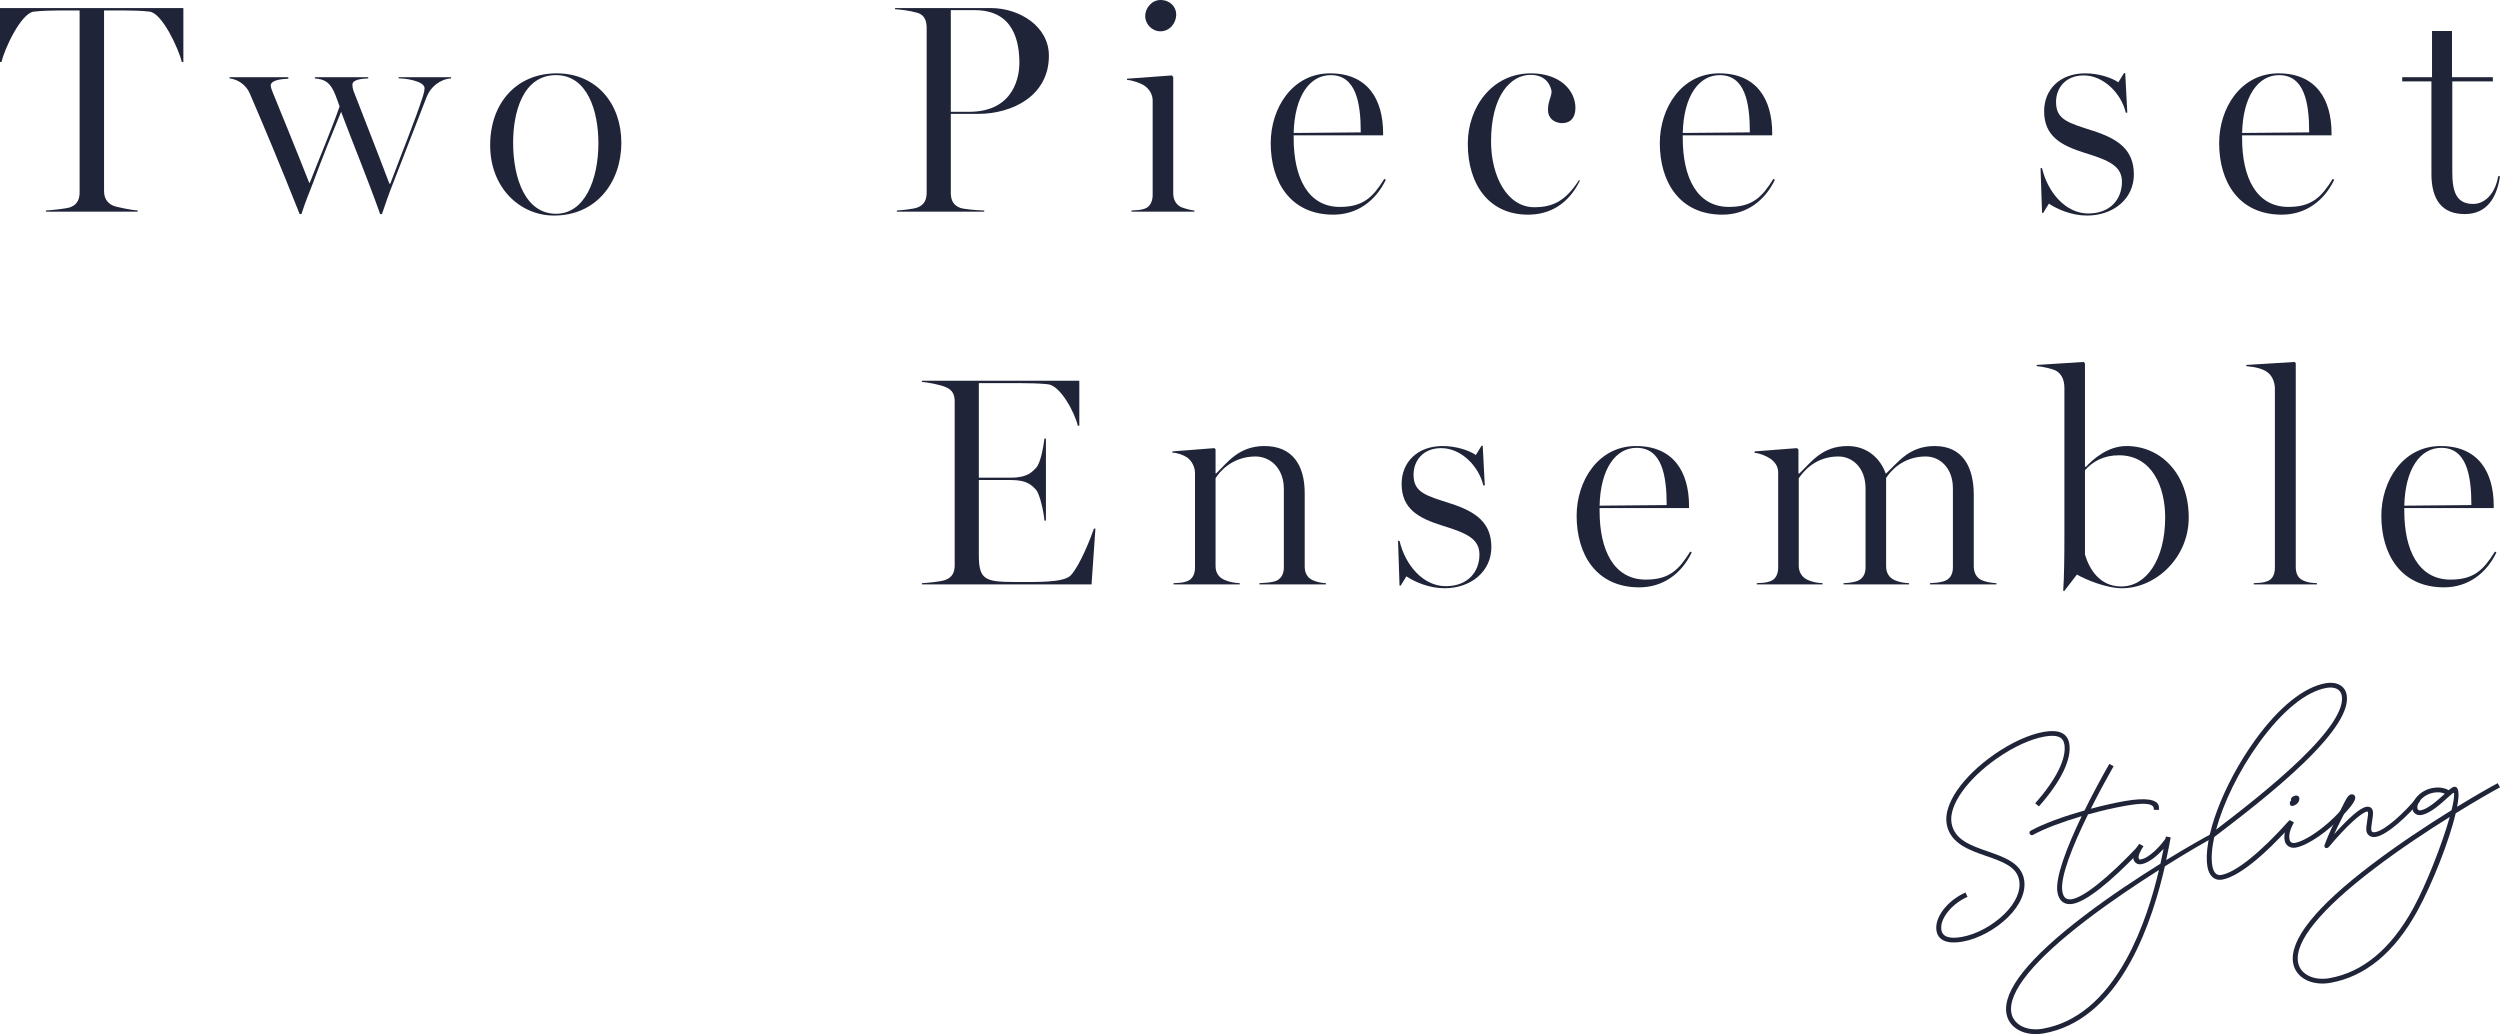 <?xml version="1.0" encoding="UTF-8"?><svg id="_レイヤー_1" xmlns="http://www.w3.org/2000/svg" viewBox="0 0 1676.99 693.66"><defs><style>.cls-1{fill:#202438;}</style></defs><path class="cls-1" d="M30.8,141.2c3.6-.2,13.8-1.2,16.4-2.2,4.8-1.8,6.2-5.6,6.2-10V7h-12.8c-4,0-13.2.2-18,.8C14,9,3,32.8,1,41.6H0V5.4h123v36.2h-1c-2.2-8.8-13-32.6-21.6-33.8-4.8-.6-12.6-.8-18-.8h-12.6v121c0,4.4,1.6,8,6.2,10,2.4,1,12.8,3,16.4,3.2v.8H30.8v-.8Z"/><path class="cls-1" d="M167.6,62.8c-2.4-5.8-8-9.6-13.6-10.2v-.8h39.4v1c-5,.2-11.8,1-11.8,4.6,0,.2.2,1.8,1.2,4.2,4.2,10.4,16,39,24.6,61h.4c6.8-17.6,13.8-33.6,20-51.2,0,0-3-8.6-4-10.4-3.2-6.4-6.6-7.8-12.6-8.4v-.8h35.8v.8c-4.6.2-10.6.8-10.6,4.2,0,2.2.6,4,1.6,6.4,4,10.4,15.6,39.8,23.2,60h.6c8.8-23.4,16.8-42.8,22-59,.6-1.8,1-4,1-5,0-5-13.8-6.8-17.4-6.6v-.8h35.2v.8c-7.2.4-13.8,5.6-16.4,12.4l-22.4,57.6c-2.8,7-4.6,12.2-7.6,21h-1.2c-8.4-23.6-18.4-47.8-26.2-68.6-5.8,14-13,31.8-18.8,47.6-2.6,7-4.8,11.6-7.8,21h-1.2c-14.4-36.2-22.6-55.6-33.4-80.8Z"/><path class="cls-1" d="M328.8,97.4c0-28.4,17.8-48.2,44.6-48.2s43.4,20.4,43.4,46.6-16.6,48.8-45.2,48.8c-22.4,0-42.8-18.2-42.8-47.2ZM401.4,96c0-21.6-7.4-45.6-28.4-45.6-22.6,0-28.8,25.6-28.8,45.2,0,24.4,8.4,47.8,28.8,47.8,19.2,0,28.4-22.8,28.4-47.4Z"/><path class="cls-1" d="M601.6,141.2c3.6-.2,11.2-1,13.8-2,4.8-1.8,6.2-5.6,6.2-10V18.8c0-4.4-1.2-8.8-6.2-10.2-5.6-1.6-11.4-2.2-15-2.4v-.8h64.2c19.2,0,39,12.2,39,32,0,26.6-24,39-47.8,39h-18v53c0,4.4,1.4,8.2,6.2,10,2.8,1,10.6,1.6,16.2,1.8v.8h-58.6v-.8ZM650,75c31.4,0,33.8-25.6,33.8-32.6,0-14.2-3.6-35.6-30-35.6h-16v68.2h12.2Z"/><path class="cls-1" d="M759,141.2c3.6-.2,6-.2,8.8-1.2,3.8-1.2,5.4-5.2,5.4-9.2v-63.4c0-4.2-2.4-7.8-5.6-10-2.4-1.6-8-3.6-11.6-3.8v-.8l30-2.2,1,1v78c0,4.4,1.8,7.6,5.4,9.4,3.4,1.2,6.4,2,8.8,2.2v.8h-42.2v-.8ZM768.2,10.8c0-5.6,4.6-10.8,10.2-10.8,6.4,0,10.6,4.6,10.6,9.6,0,6-4.4,11.4-10.6,11.4-5.6,0-10.2-4.8-10.2-10.2Z"/><path class="cls-1" d="M852.39,96c0-23.6,14.6-46.8,39.8-46.8s35.6,17.4,35.6,40.2v1.4h-60v2c0,26,9.4,46,31,46,15.8,0,22.2-6.6,29.8-18.8l1,.6c-6.8,14.2-19.2,23.4-35.2,23.4-28.8,0-42-22-42-48ZM912.79,88.8c0-20.4-3.4-38.4-20.2-38.4-14,0-24.2,14-24.8,38.8l45-.4Z"/><path class="cls-1" d="M984.59,96.4c0-24.4,16.2-47.2,42.4-47.2,19.4,0,29.8,11.4,29.8,23.2,0,6.4-3.2,10.2-9,10.2-3.2,0-9.4-1.8-9.4-9,0-5.8,2.4-8.6,2.4-12.4-1.4-7.2-6.6-11-14-11-13.8,0-26.6,14.4-26.6,44.6,0,23.4,10.8,44.2,29,44.2,12.6,0,21-4.2,30-18.2l.6.4c-7.6,15.4-19.8,22.8-34.8,22.8-26,0-40.4-20-40.4-47.6Z"/><path class="cls-1" d="M1113.39,96c0-23.6,14.6-46.8,39.8-46.8s35.6,17.4,35.6,40.2v1.4h-60v2c0,26,9.4,46,31,46,15.8,0,22.2-6.6,29.8-18.8l1,.6c-6.8,14.2-19.2,23.4-35.2,23.4-28.8,0-42-22-42-48ZM1173.79,88.8c0-20.4-3.4-38.4-20.2-38.4-14,0-24.2,14-24.8,38.8l45-.4Z"/><path class="cls-1" d="M1374.39,136.6l-3.8,6.2h-.8l-1-30h1c3.8,16.2,15.8,30.4,31,30.4s22.6-10,22.6-21.2c0-10.6-8.6-14.4-24.8-19.4-16-5-27.4-11.2-27.4-28,0-14.6,10.6-25.4,27.6-25.4,8.8,0,17.4,2.8,22.2,6l3.8-6.2h.8l1.4,26.6h-1c-3-12.8-14.8-25-28.2-25-12.4,0-18.6,8.6-18.6,17.8,0,12,8.2,14,25,19.4,16.6,5.4,27.2,12.6,27.2,29.2s-14,27.6-31.4,27.6c-10.2,0-20-4.2-25.6-8Z"/><path class="cls-1" d="M1488.59,96c0-23.6,14.6-46.8,39.8-46.8s35.6,17.4,35.6,40.2v1.4h-60v2c0,26,9.4,46,31,46,15.8,0,22.2-6.6,29.8-18.8l1,.6c-6.8,14.2-19.2,23.4-35.2,23.4-28.8,0-42-22-42-48ZM1548.99,88.8c0-20.4-3.4-38.4-20.2-38.4-14,0-24.2,14-24.8,38.8l45-.4Z"/><path class="cls-1" d="M1630.99,116.6v-62h-19.6v-2.8h20v-31h13.4v31h27.4v2.8h-27.2v60.8c0,13,2.6,21.4,14,21.4,8,0,14.8-7,16.8-18.6h1.2c-2,13.8-8.4,25.4-23.6,25.4s-22.4-9.4-22.4-27Z"/><path class="cls-1" d="M618.4,391.2c3.6-.2,12.8-1,15.8-2.2,4.8-1.8,6.2-5.4,6.2-9.8v-109.8c0-4.4-1.2-7.8-6.2-9.8-3.8-1.6-12.2-3.2-15.8-3.4v-.8h105.6v30.2h-1c-2-8.6-11.4-26.6-19.8-27.8-4.8-.6-12.6-.8-19-.8h-27.6v63.4h21.8c11.2,0,14.2-4.2,16.6-6.6,3-3,5-14.4,5.6-19.6h1v55h-1c-.4-5.8-3.2-18-5.6-20.6-2.6-2.8-5.8-6.6-16.6-6.6h-21.8v50.2c0,16.4,3.8,18.2,24,18.2,14.2,0,32.8.6,37.6-4.4,6-6.2,13.6-25.4,15.6-31.4h1l-2.6,37.4h-113.8v-.8Z"/><path class="cls-1" d="M787.2,391.2c3.6-.2,6-.2,8.8-1.2,3.8-1.2,5.6-4.8,5.6-9.2v-63.4c0-4.2-2.2-8.4-5.4-10.6-2.4-1.6-6.2-3-9.8-3.2v-.8l28.2-2.2.8.8v16.2h.4c7.6-7.4,15.2-18.4,32.4-18.4,18.6,0,27,12.6,27,31.6v49.2c0,4.4,1.8,7.6,5.4,9.2,2.8,1.2,5.2,1.8,8.8,2v.8h-44.6v-.8c4-.2,7.2-.4,10.2-1.2,4.2-1.2,6.2-4.8,6.2-9.2v-52.8c0-14-9.2-21.8-19-21.8-15.8,0-24.4,10.6-26.8,14.6v59c0,4.4,2.2,7.6,6,9.2,3.2,1.4,6.6,2,10.2,2.2v.8h-44.4v-.8Z"/><path class="cls-1" d="M943.4,386.6l-3.8,6.2h-.8l-1-30h1c3.8,16.2,15.8,30.4,31,30.4s22.6-10,22.6-21.2c0-10.6-8.6-14.4-24.8-19.4-16-5-27.4-11.2-27.4-28,0-14.6,10.6-25.4,27.6-25.4,8.8,0,17.4,2.8,22.2,6l3.8-6.2h.8l1.4,26.6h-1c-3-12.8-14.8-25-28.2-25-12.4,0-18.6,8.6-18.6,17.8,0,12,8.2,14,25,19.4,16.6,5.4,27.2,12.6,27.2,29.2s-14,27.6-31.4,27.6c-10.2,0-20-4.2-25.6-8Z"/><path class="cls-1" d="M1057.6,346c0-23.6,14.6-46.8,39.8-46.8s35.6,17.4,35.6,40.2v1.4h-60v2c0,26,9.4,46,31,46,15.8,0,22.2-6.6,29.8-18.8l1,.6c-6.8,14.2-19.2,23.4-35.2,23.4-28.8,0-42-22-42-48ZM1118,338.8c0-20.4-3.4-38.4-20.2-38.4-14,0-24.2,14-24.8,38.8l45-.4Z"/><path class="cls-1" d="M1178.4,391.2c3.6-.2,6-.2,8.8-1.2,3.8-1.2,5.6-4.8,5.6-9.2v-63.8c0-4.2-2.2-7.2-5.4-9.4-2.4-1.6-6.8-3.6-10.4-3.8v-1l28.4-2.2,1,1v16h.6c8-7.6,15.2-18.4,32.4-18.4,13.2,0,22,8.4,25.6,18.6,8.4-7.8,15.6-18.6,32.8-18.6,18.6,0,26.2,13.8,26.2,32.8v47.8c0,4.4,1.8,7.8,5.4,9.4,2.8,1.2,6.2,1.8,9.8,2v.8h-44.6v-.8c3.8-.2,6-.4,9-1.2,4.4-1.2,6.4-4.8,6.4-9.2v-53.2c0-13.8-8.8-21.4-18.2-21.4-15.8,0-24,10.4-26.6,14.4v59.2c0,4.4,2,7.8,5.8,9.4,2.8,1.2,5.6,1.8,9.6,2v.8h-44v-.8c3.8-.2,5.4-.4,8.4-1.2,4.4-1.2,6.4-4.8,6.4-9.2v-53.2c0-13.8-8.8-21.4-18.2-21.4-15.8,0-23.8,10.6-26.6,14.6v58.8c0,4.4,2.4,7.8,6,9.4,3.2,1.4,6,2,10,2.2v.8h-44.2v-.8Z"/><path class="cls-1" d="M1383.99,396.2c.6-8,.8-22.6.8-37v-99c0-5.8-2.2-9.4-5.4-11.4-2.4-1.4-9.6-3-13.2-3.2v-.8l31.6-2,.8,1v69.2l.6.2c4.6-5,14.6-14,27.2-14,23.4,0,41.8,19,41.8,48,0,27.2-22.4,47.4-44.8,47.4-10,0-23.6-5.4-30.2-9.2l-8.6,11.2-.6-.4ZM1452.39,347c0-20.4-8.8-41.6-31-41.6-10.4,0-17.6,4.2-22.8,10v56.6c2.8,9.4,9.6,21.4,24.4,21.4,16.6,0,29.4-17.8,29.4-46.4Z"/><path class="cls-1" d="M1511.79,391.2c3.6-.2,6-.2,8.8-1.2,3.8-1.2,5.4-4.8,5.4-9.2v-120c0-5-2.2-9.2-5.4-11.4-3-2-7.2-3.2-13.8-3.8v-.8l32.4-2,.8.8v136.6c0,4.4,1.4,7.6,5,9.2,3,1.4,5.6,1.6,9.2,1.8v.8h-42.4v-.8Z"/><path class="cls-1" d="M1597.39,346c0-23.6,14.6-46.8,39.8-46.8s35.6,17.4,35.6,40.2v1.4h-60v2c0,26,9.4,46,31,46,15.8,0,22.2-6.6,29.8-18.8l1,.6c-6.8,14.2-19.2,23.4-35.2,23.4-28.8,0-42-22-42-48ZM1657.79,338.8c0-20.4-3.4-38.4-20.2-38.4-14,0-24.2,14-24.8,38.8l45-.4Z"/><path class="cls-1" d="M1299,624.41c-1.56-8.83,7.15-20.26,19.46-25.74l1.34,2.93c-10.89,4.82-18.8,14.98-17.52,22.24.8,4.53,5.26,6.15,13.69,4.66,9.74-1.72,20.7-7.64,28.62-15.43,7.62-7.55,11.1-15.58,9.87-22.54-1.63-9.23-11.24-12.54-22.06-16.31-11.5-3.99-24.28-8.43-26.58-21.46-2.32-13.17,10.44-31.67,31.94-46.71,11.4-7.92,23.37-13.38,33.15-15.1,10.07-1.78,15.9.77,17.13,7.74,1.85,10.47-5.54,25.54-20.35,42.26l-2.48-2.12c14.09-15.88,21.19-30.26,19.55-39.56-.88-5-4.9-6.66-13.29-5.18-9.34,1.65-20.76,6.86-31.82,14.56-20.33,14.23-32.62,31.79-30.55,43.53,1.97,11.2,12.91,14.99,24.41,18.98,10.82,3.77,22.28,7.73,24.23,18.79,1.42,8.03-2.45,17.06-10.8,25.34-8.33,8.2-20.05,14.52-30.41,16.35-10.18,1.79-16.37-.69-17.53-7.22Z"/><path class="cls-1" d="M1380.12,598.59c-1.7-9.67,6.34-30.42,16.27-51.1-12.37,3.65-24.46,8.04-32.69,12.57-1.79.96-3.34-1.86-1.55-2.81,8.99-4.93,22.54-9.77,36.13-13.59,5.54-11.25,11.5-22.23,16.62-31.22l2.9,1.52c-4.74,8.32-10.16,18.31-15.28,28.54,8.08-2.18,15.97-3.95,22.76-5.14,13.79-2.43,22.01-1.29,22.85,3.5.11.62.11,1.26.05,2.44l-3.44-.11c.04-.38.05-.76,0-1.09-.66-3.72-8.4-3.45-18.9-1.6-7.52,1.33-16.34,3.34-25.2,5.8-10.33,21.01-18.88,42.3-17.22,51.71.74,4.2,2.75,5.8,6.44,5.15,8.03-1.42,23.67-13.81,43.73-34.91l2.42,2.21c-20.7,21.71-36.62,34.26-45.6,35.84-5.55.98-9.23-1.8-10.28-7.71Z"/><path class="cls-1" d="M1431.28,576.86c-1.02-2.61.48-6.44,3.66-10.8l2.9,1.52c-2.58,3.92-3.69,6.82-3.18,8.2.29.78.53.88,1.3.75,6.31-1.11,14.24-10.34,16.61-13.95.1-.51.2-1.01.27-1.44l3.26.55c-.55,2.84-1.49,8.2-3.03,15.25,14.63-8.98,25.93-15.29,29.76-17.29l1.82,2.24c-4.03,2.1-16.54,9.24-32.46,19.23-3.92,17.24-10.94,42.07-23.05,64.07-15.25,27.67-34.92,43.89-58.27,48.01-12.51,2.21-23.2-3.36-24.94-13.21-2.71-15.4,15.19-37.59,52.34-65.88,17.05-12.97,35.52-25.15,50.94-34.75.81-3.72,1.5-7.07,2.09-9.92-3.94,4.3-9.68,9.34-14.78,10.24-2.37.42-4.36-.62-5.23-2.8ZM1370.32,690.04c22.29-3.93,41.09-19.55,55.93-46.39,11.23-20.34,18-43.2,21.98-60.08-14.79,9.38-32.01,20.92-47.94,33.02-35.92,27.33-53.51,48.98-51.07,62.8,1.42,8.03,10.38,12.54,21.1,10.65Z"/><path class="cls-1" d="M1480.76,581.49c-3.29-18.68,10.49-55.27,31.92-85.01,15.84-21.98,32.62-35.58,47.33-38.18,7.44-1.31,13.06,1.76,14.12,7.78,1.8,10.21-7.77,25.26-28.39,45.3-20.04,19.45-46,39.07-60.43,50.08-1.66,7.63-2.18,14.3-1.27,19.45.79,4.45,2.89,6.56,5.95,6.02,9.89-1.74,26.57-15.29,45.61-36.6l2.48,2.12c-19.61,21.93-36.63,35.69-47.54,37.61-5,.88-8.7-2.41-9.79-8.58ZM1486.55,556.5c14.82-11.34,38.33-29.44,56.91-47.43,19.7-19.08,28.96-33.51,27.4-42.41-.74-4.2-4.6-6.23-10.29-5.22-13.75,2.43-29.8,15.56-45.22,36.9-13.55,18.72-23.99,40.38-28.79,58.16Z"/><path class="cls-1" d="M1532.54,563.74c-.71-4.02.38-8.31,3.32-13.6l2.9,1.52c-3.37,6.09-3.34,9.24-2.94,11.5.3,1.71,1.7,2.6,3.56,2.27,7.33-1.29,20.51-10.43,30.18-21.08l2.48,2.12c-10.21,11.21-23.97,20.67-32.1,22.1-3.69.65-6.79-1.36-7.4-4.83ZM1536.17,539.7c-.36-.76-.2-1.77.46-2.53q.19-.19.38-.41s.03-.04-.15-.01c-.24-.71.09-1.6.73-2.05,1.25-1.05,2.78-1.32,3.65-.83,1.08.34,1.4,1.52,1,3.13-.42,1.47-2.04,3.18-4.37,3.59-.91.16-1.46-.16-1.7-.9Z"/><path class="cls-1" d="M1559.37,566.61c3.12-8.11,4.72-11.63,13.33-28.5,1.39-2.77,2.7-4.95,4.45-5.26,1.35-.24,2.5.5,2.73,1.85.39,2.23-2.79,6.36-7.63,11.54-3.1,6.12-5.01,9.99-6.53,13.34,10.05-11.25,17.43-17.63,21.52-18.35,2.37-.42,4.06.64,4.46,2.86.31,1.75-.13,4.61-.55,7.13-.33,2.2-.62,4.17-.52,5.36.09,1.34.98,1.93,2.59,1.65,6.82-1.2,19.64-13.21,27.65-22.82l2.53,1.96c-8.01,9.61-21.85,22.62-29.63,24-3.5.62-6.24-1.27-6.47-4.5-.12-1.56.25-3.92.58-6.08.59-3.68.71-5.17.57-5.93-.06-.36-.28-.55-.65-.49-3.65.64-13.35,9.2-25.48,23.6-1.52,1.81-3.77.82-2.95-1.36Z"/><path class="cls-1" d="M1538.23,646.06c-2.71-15.39,15.18-37.62,52.34-65.88,18.11-13.77,37.87-26.77,53.91-36.71,1.19-4.8,1.83-8.63,1.75-10.99-.03-.6-.48-.82-.94-.44-.56.44-1.41,1.19-3.03,2.68-4.76,4.34-11.99,10.92-17.87,11.95-3.06.54-5.56-1.02-6.05-3.82-1.05-5.98,5.45-12.85,13.4-14.25,4.27-.75,7.82-.25,10.83,1.47,1.56-1.37,2.64-2.12,3.51-2.27,1.6-.28,2.54.76,2.91,2.84.41,2.33.12,6-.78,10.52,13.38-8.19,23.65-13.95,27.23-15.82l1.55,2.81c-3.79,1.98-15.11,8.38-29.7,17.39-4.35,18.41-15.58,47.1-25.84,65.73-15.25,27.67-34.92,43.89-58.27,48.01-12.51,2.21-23.2-3.36-24.94-13.21ZM1562.62,656.14c22.29-3.93,41.09-19.55,55.92-46.39,8.79-15.88,19.61-43.49,24.74-61.73-15.39,9.6-33.78,21.79-50.69,34.67-35.92,27.33-53.51,48.97-51.07,62.8,1.42,8.03,10.37,12.54,21.1,10.65ZM1623.84,543.54c4.89-.86,11.44-6.83,16.13-11.12-2.14-1.02-4.58-1.22-7.68-.68-6.17,1.09-11.4,6.38-10.67,10.54.19,1.06.9,1.5,2.22,1.26Z"/></svg>